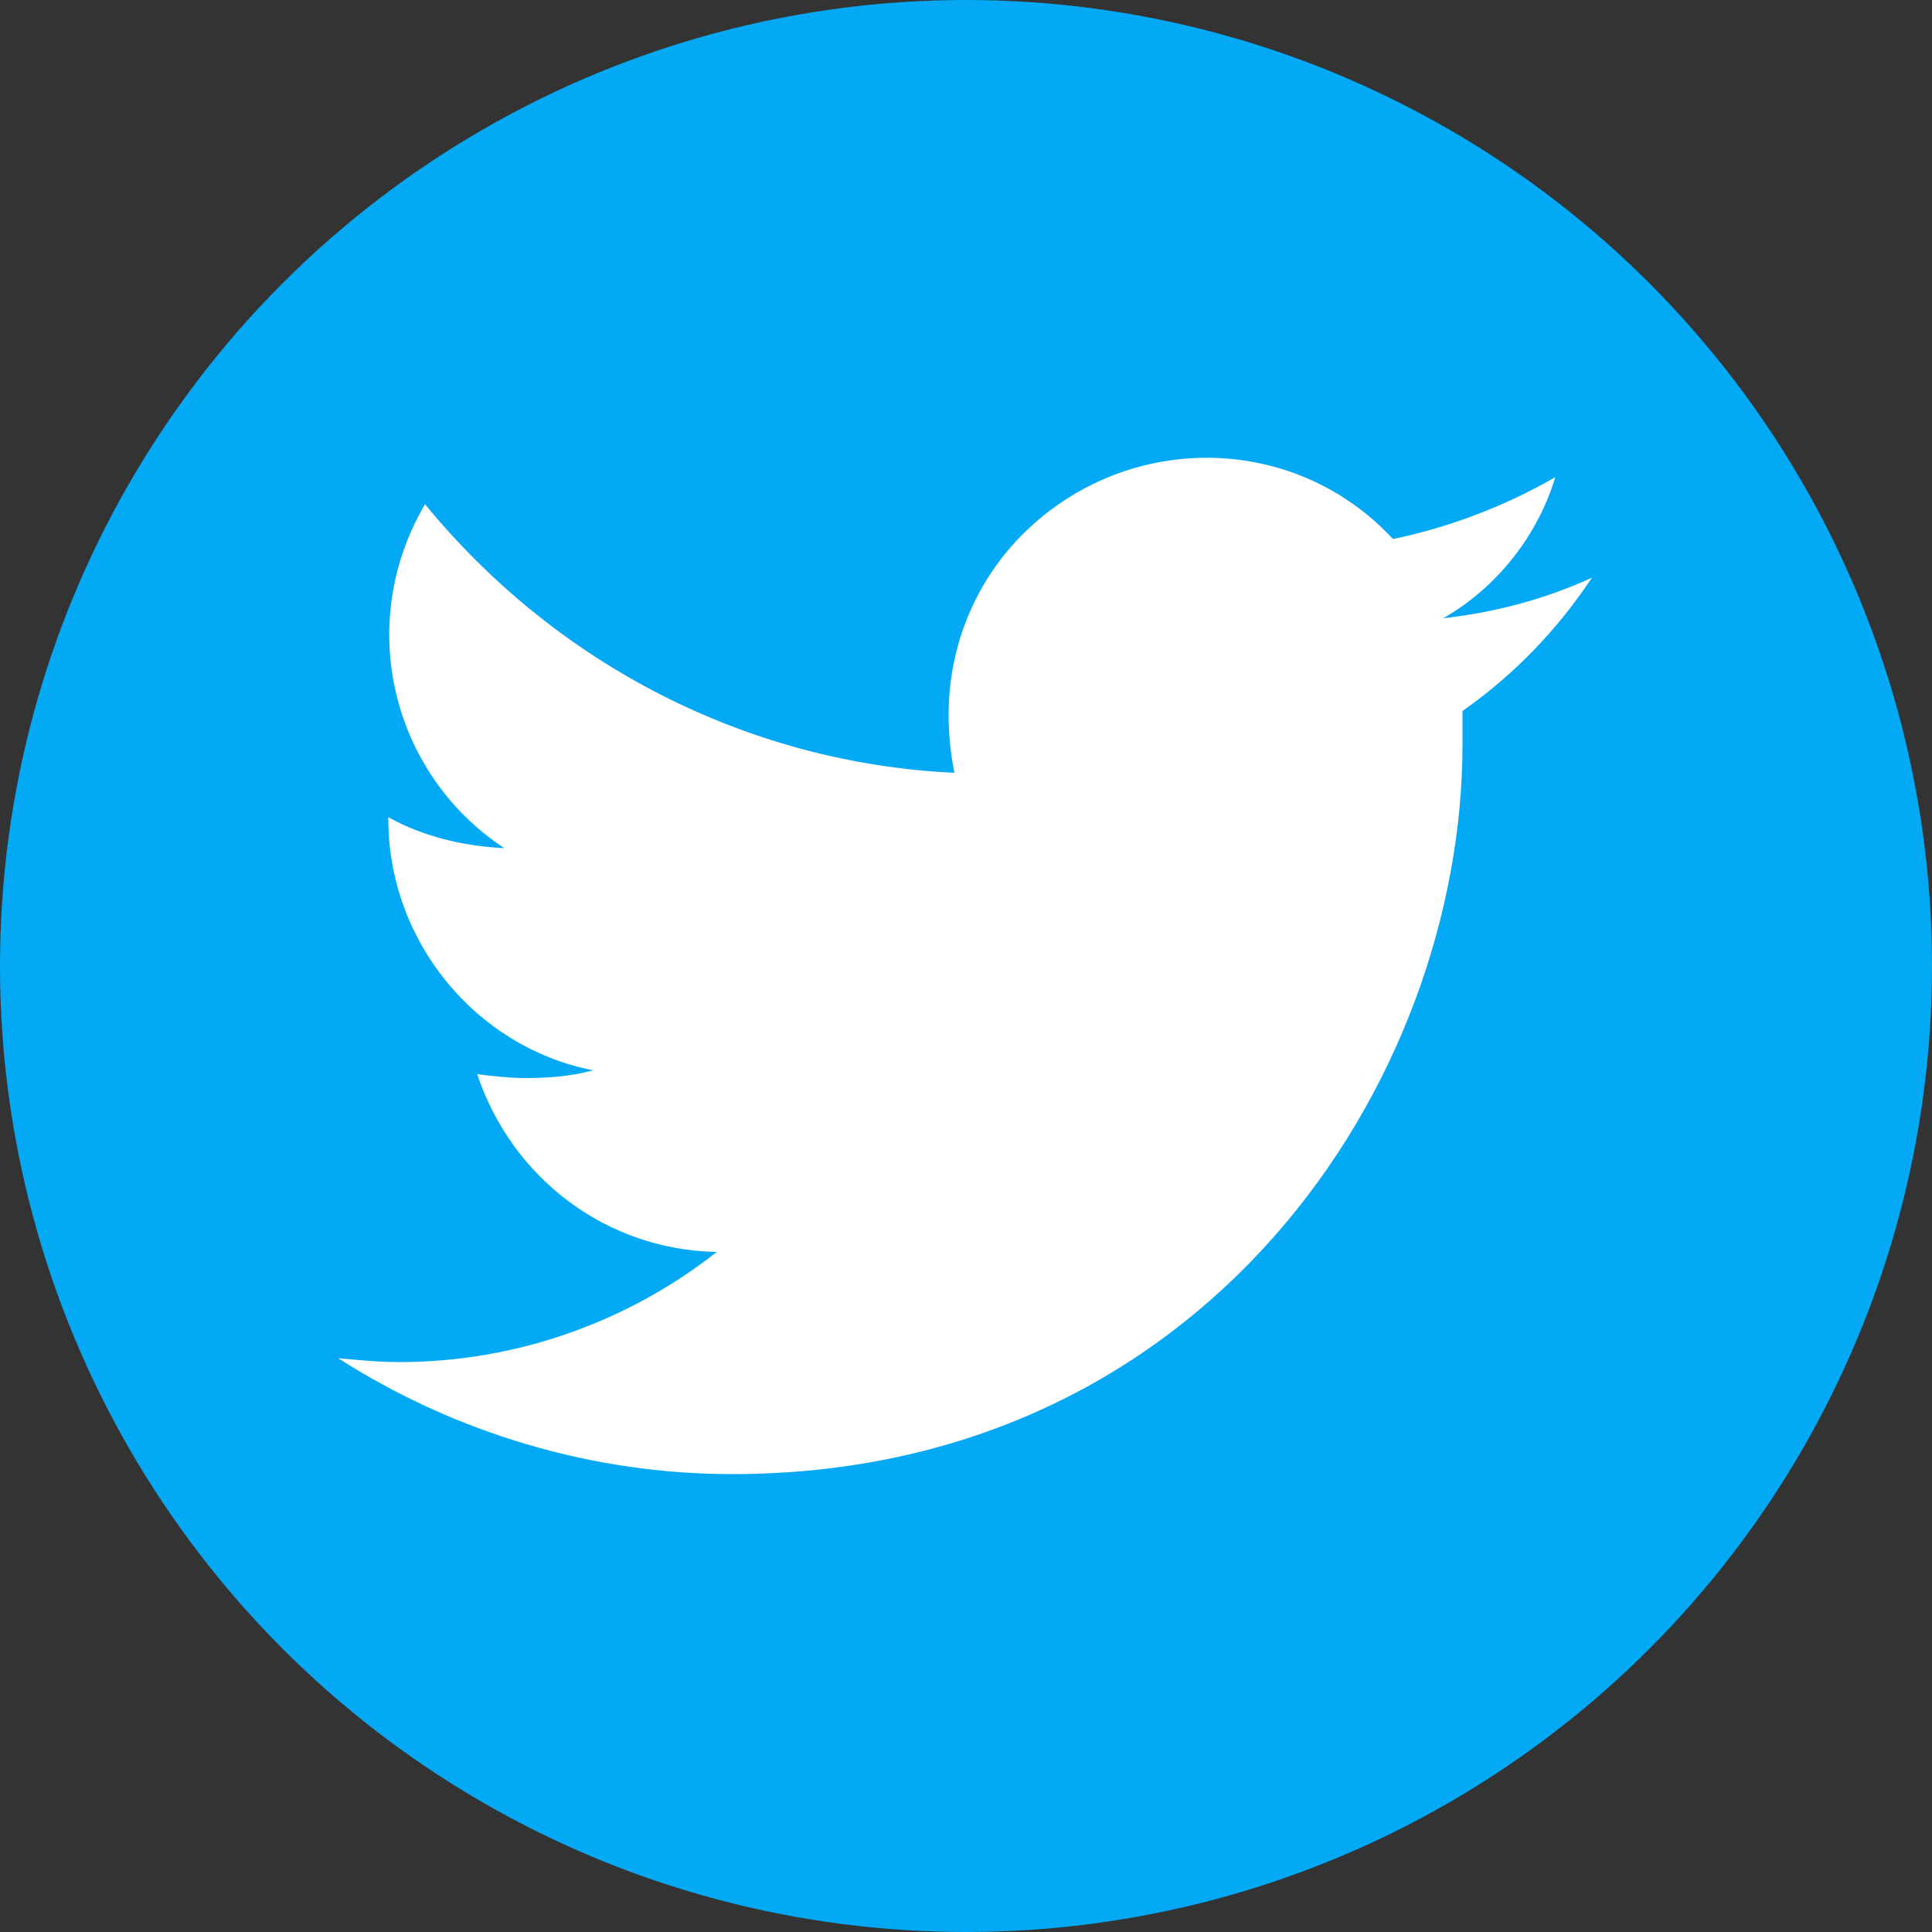 <svg xmlns="http://www.w3.org/2000/svg" xmlns:xlink="http://www.w3.org/1999/xlink" id="Layer_1" x="0px" y="0px" viewBox="0 0 100 100" style="enable-background:new 0 0 100 100;" xml:space="preserve"><rect x="0" y="0" width="100" height="100" fill="#333333" stroke="none"/><style type="text/css">	.st0{fill:#03A9F4;}	.st1{fill:#FFFFFF;}</style><g id="Layer_2_00000135680527517827123420000000719863660459216539_">	<g id="Color">		<g id="_04.Twitter">			<circle id="Background" class="st0" cx="50" cy="50" r="50"></circle>			<path id="Icon" class="st1" d="M82.4,29.9c-2.4,1.1-5,1.8-7.7,2.1c2.8-1.6,4.9-4.3,5.8-7.3c-2.6,1.5-5.5,2.6-8.4,3.2    c-5-5.4-13.4-5.6-18.8-0.6c-2.7,2.5-4.2,6-4.2,9.7c0,1,0.1,2,0.3,3c-10.7-0.5-20.6-5.6-27.4-13.9c-3.6,6.1-1.8,13.9,4.1,17.8    c-2.1-0.1-4.2-0.6-6-1.6v0.1c0,6.3,4.5,11.8,10.6,13c-1.1,0.3-2.3,0.4-3.5,0.4c-0.8,0-1.7-0.1-2.5-0.2c1.8,5.4,6.7,9.1,12.4,9.2    c-4.7,3.7-10.5,5.7-16.4,5.7c-1.1,0-2.1-0.1-3.2-0.2c6.1,3.9,13.2,6,20.4,6c24.4,0,37.8-20.2,37.8-37.8c0-0.6,0-1.2,0-1.7    C78.4,34.9,80.6,32.6,82.4,29.9z"></path>		</g>	</g></g></svg>